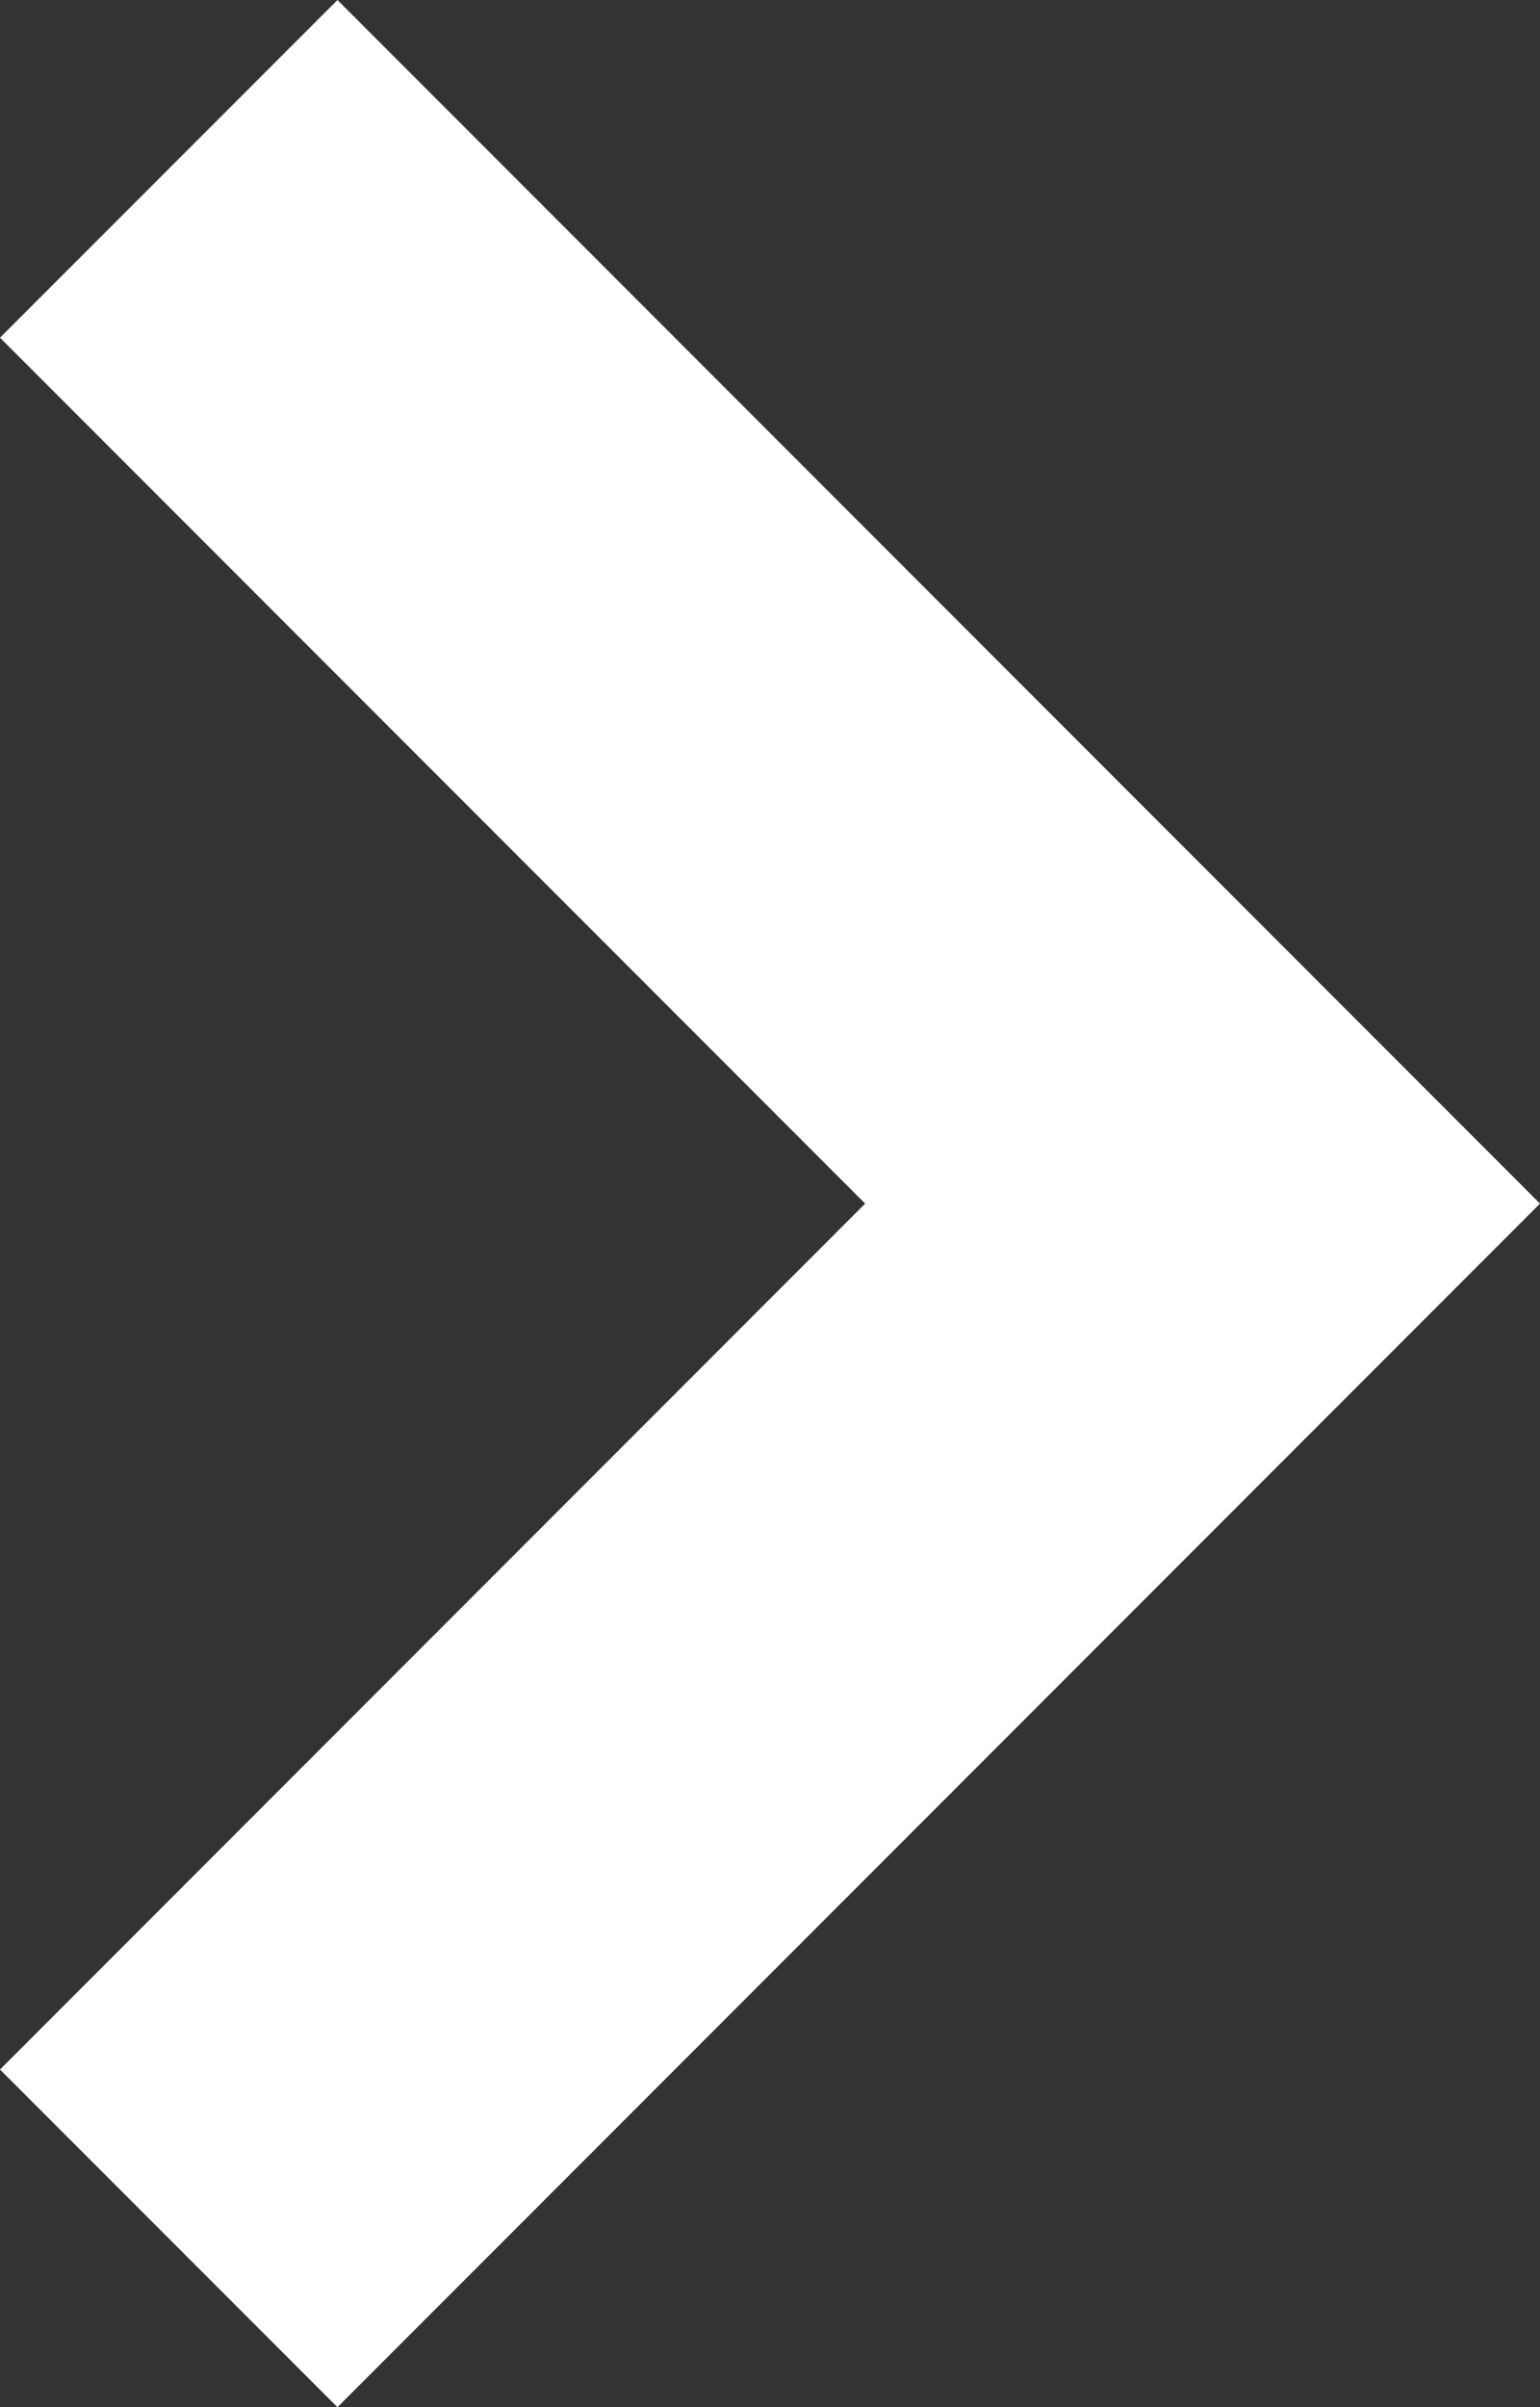 <svg xmlns="http://www.w3.org/2000/svg" width="24.018" height="37.51" viewBox="0 0 24.018 37.51">
  <rect x="0" y="0" width="24.018" height="37.51" fill="#333333" stroke="none"/>
  <g id="icon_sliderNext" transform="translate(-114.982 37.51) rotate(180)">
    <path id="パス_20" data-name="パス 20" d="M24.018,5.262,18.755,0,0,18.755,18.755,37.51l5.263-5.262L10.525,18.755Z" transform="translate(-139)" fill="#fff"/>
  </g>
</svg>
